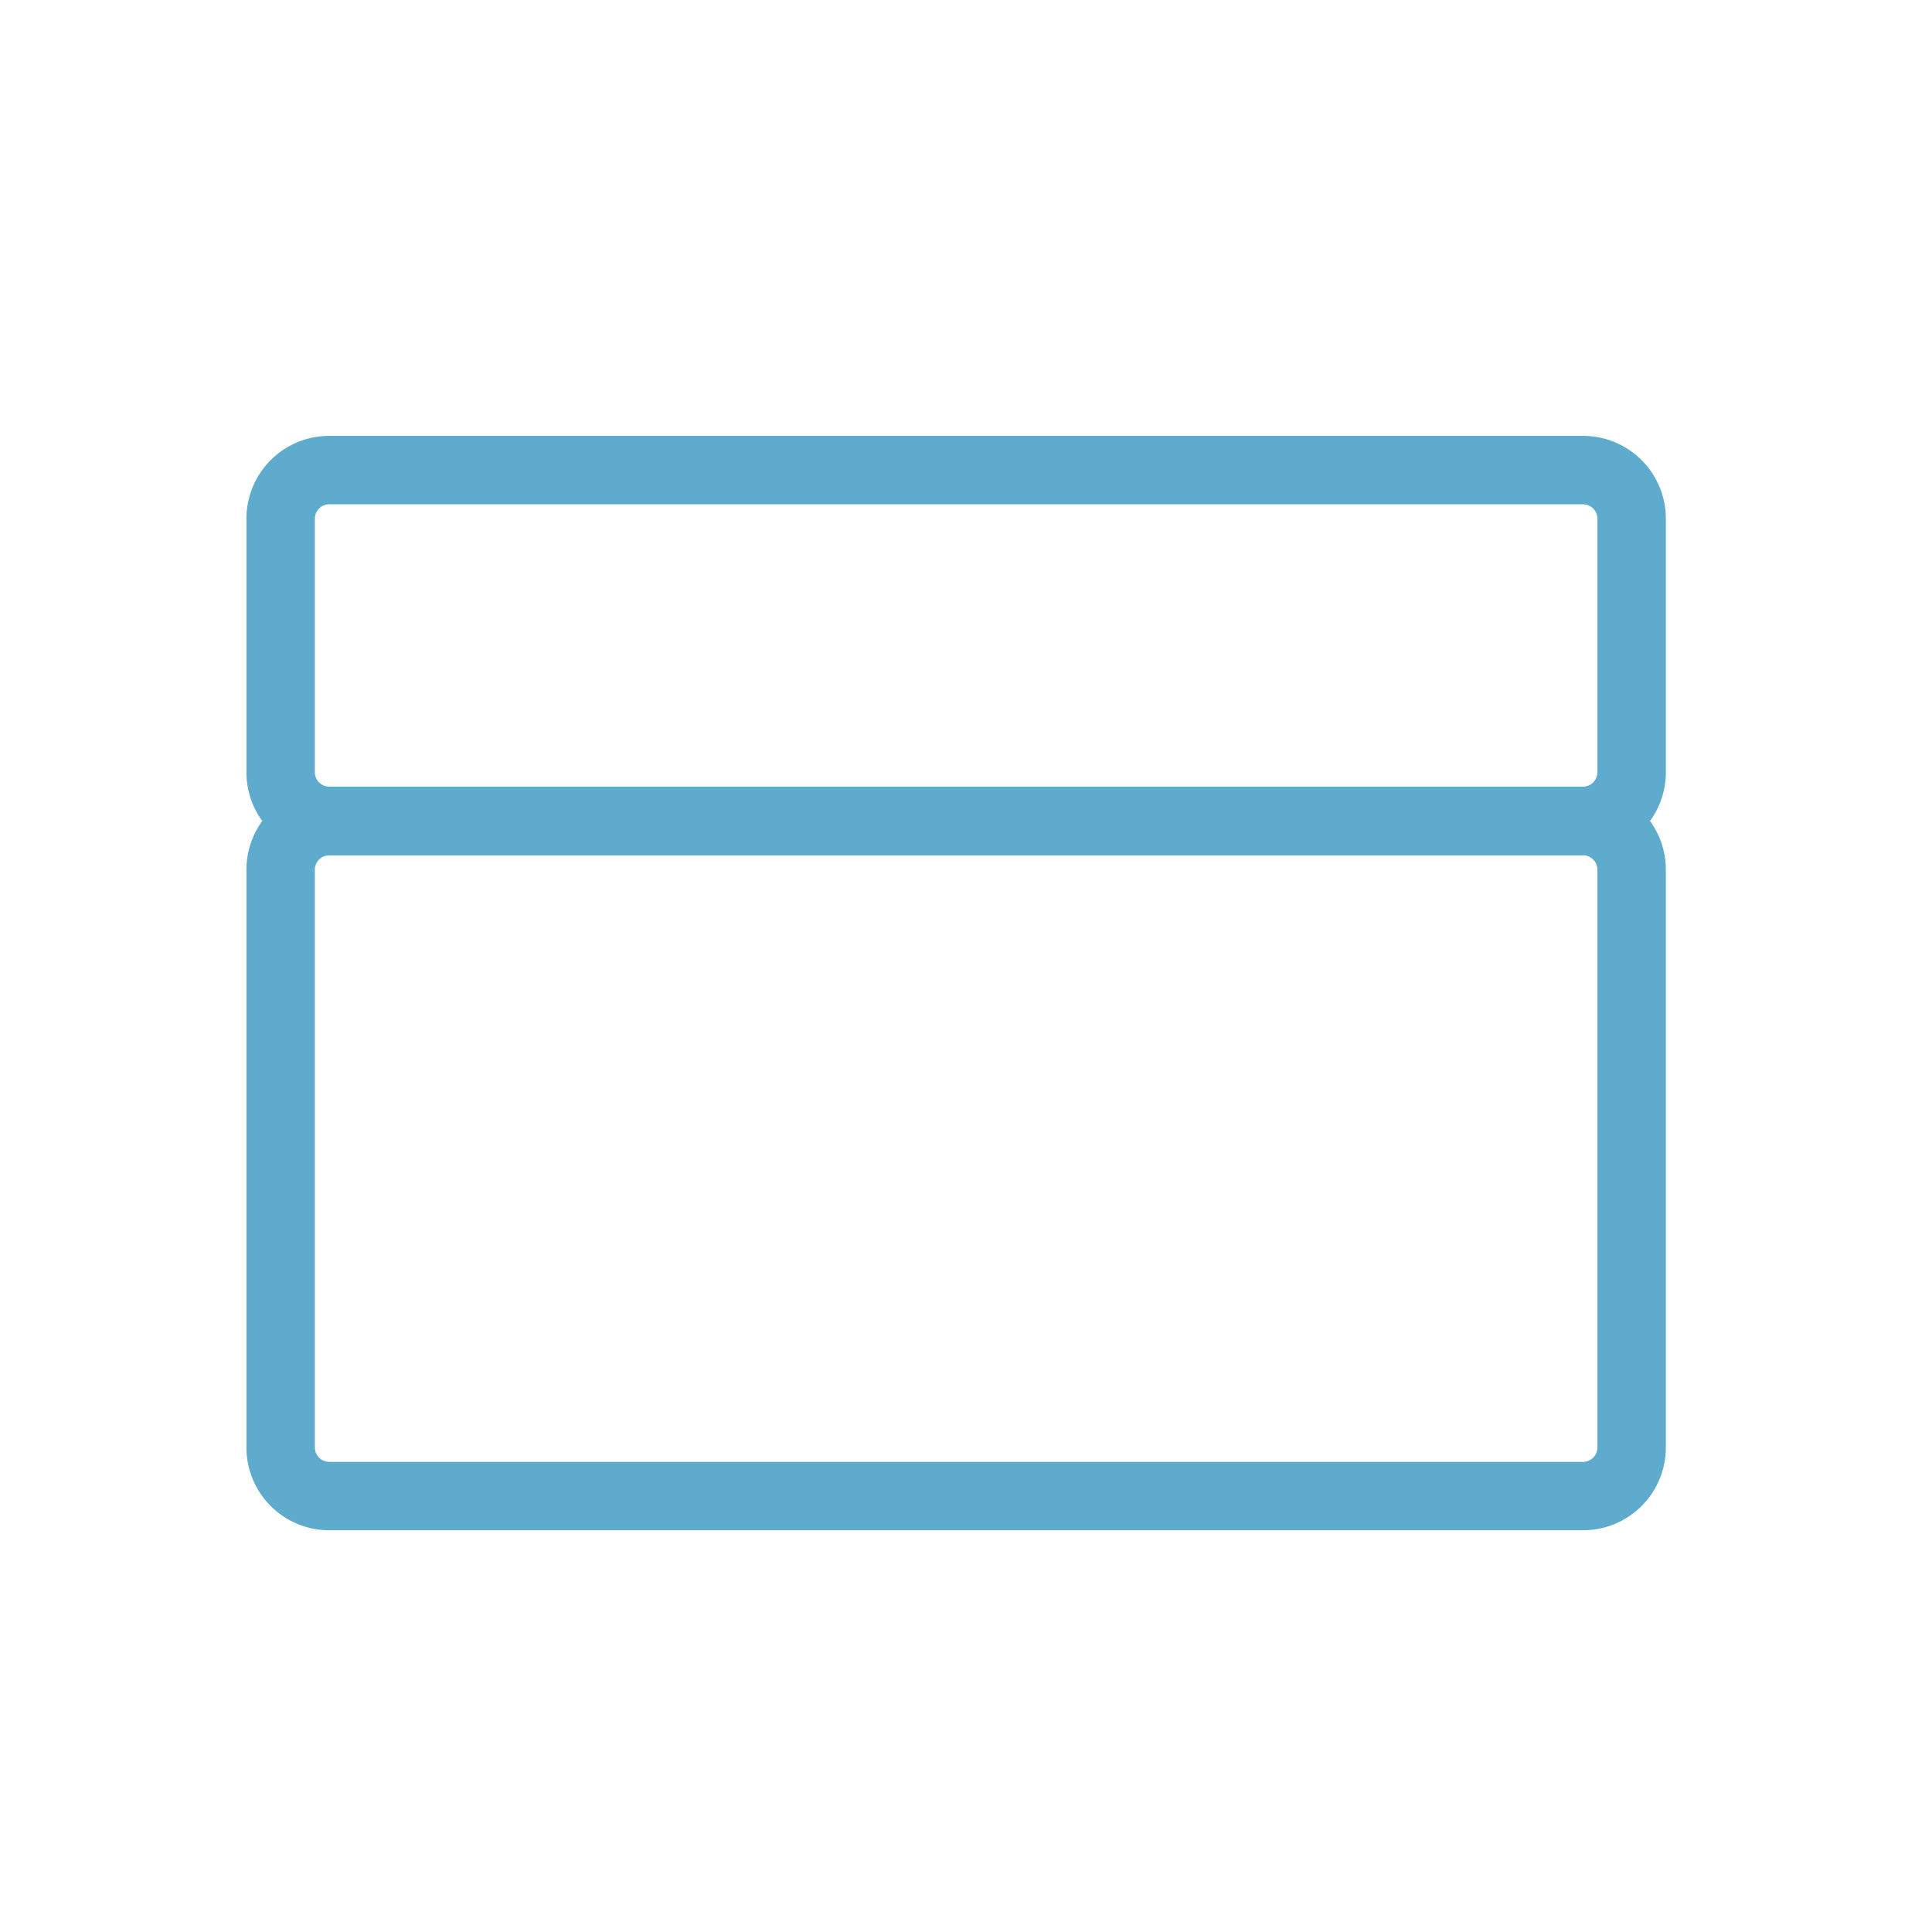 <svg xmlns="http://www.w3.org/2000/svg" width="76" height="76" viewBox="0 0 76 76"><g transform="translate(-356 -535)"><rect width="76" height="76" transform="translate(356 535)" fill="#fff" opacity="0"/><g transform="translate(-0.189 -6.453)"><path d="M-643.62,437.511h-49.329a3.257,3.257,0,0,1-3.254-3.253v-9.984a3.258,3.258,0,0,1,3.254-3.254h49.329a3.257,3.257,0,0,1,3.253,3.254v9.984A3.256,3.256,0,0,1-643.62,437.511Zm-49.329-13.8a.571.571,0,0,0-.563.563v9.984a.57.57,0,0,0,.563.561h49.329a.569.569,0,0,0,.561-.561v-9.984a.57.57,0,0,0-.561-.562Z" transform="translate(1062.086 137.579)" fill="#5fabce"/><path d="M-643.62,460.524h-49.329a3.258,3.258,0,0,1-3.254-3.254V434.535a3.258,3.258,0,0,1,3.254-3.254h49.329a3.257,3.257,0,0,1,3.253,3.254V457.27A3.257,3.257,0,0,1-643.62,460.524Zm-49.329-26.552a.57.57,0,0,0-.563.563V457.27a.57.57,0,0,0,.563.563h49.329a.569.569,0,0,0,.561-.563V434.535a.569.569,0,0,0-.561-.563Z" transform="translate(1062.086 141.126)" fill="#5fabce"/></g></g></svg>